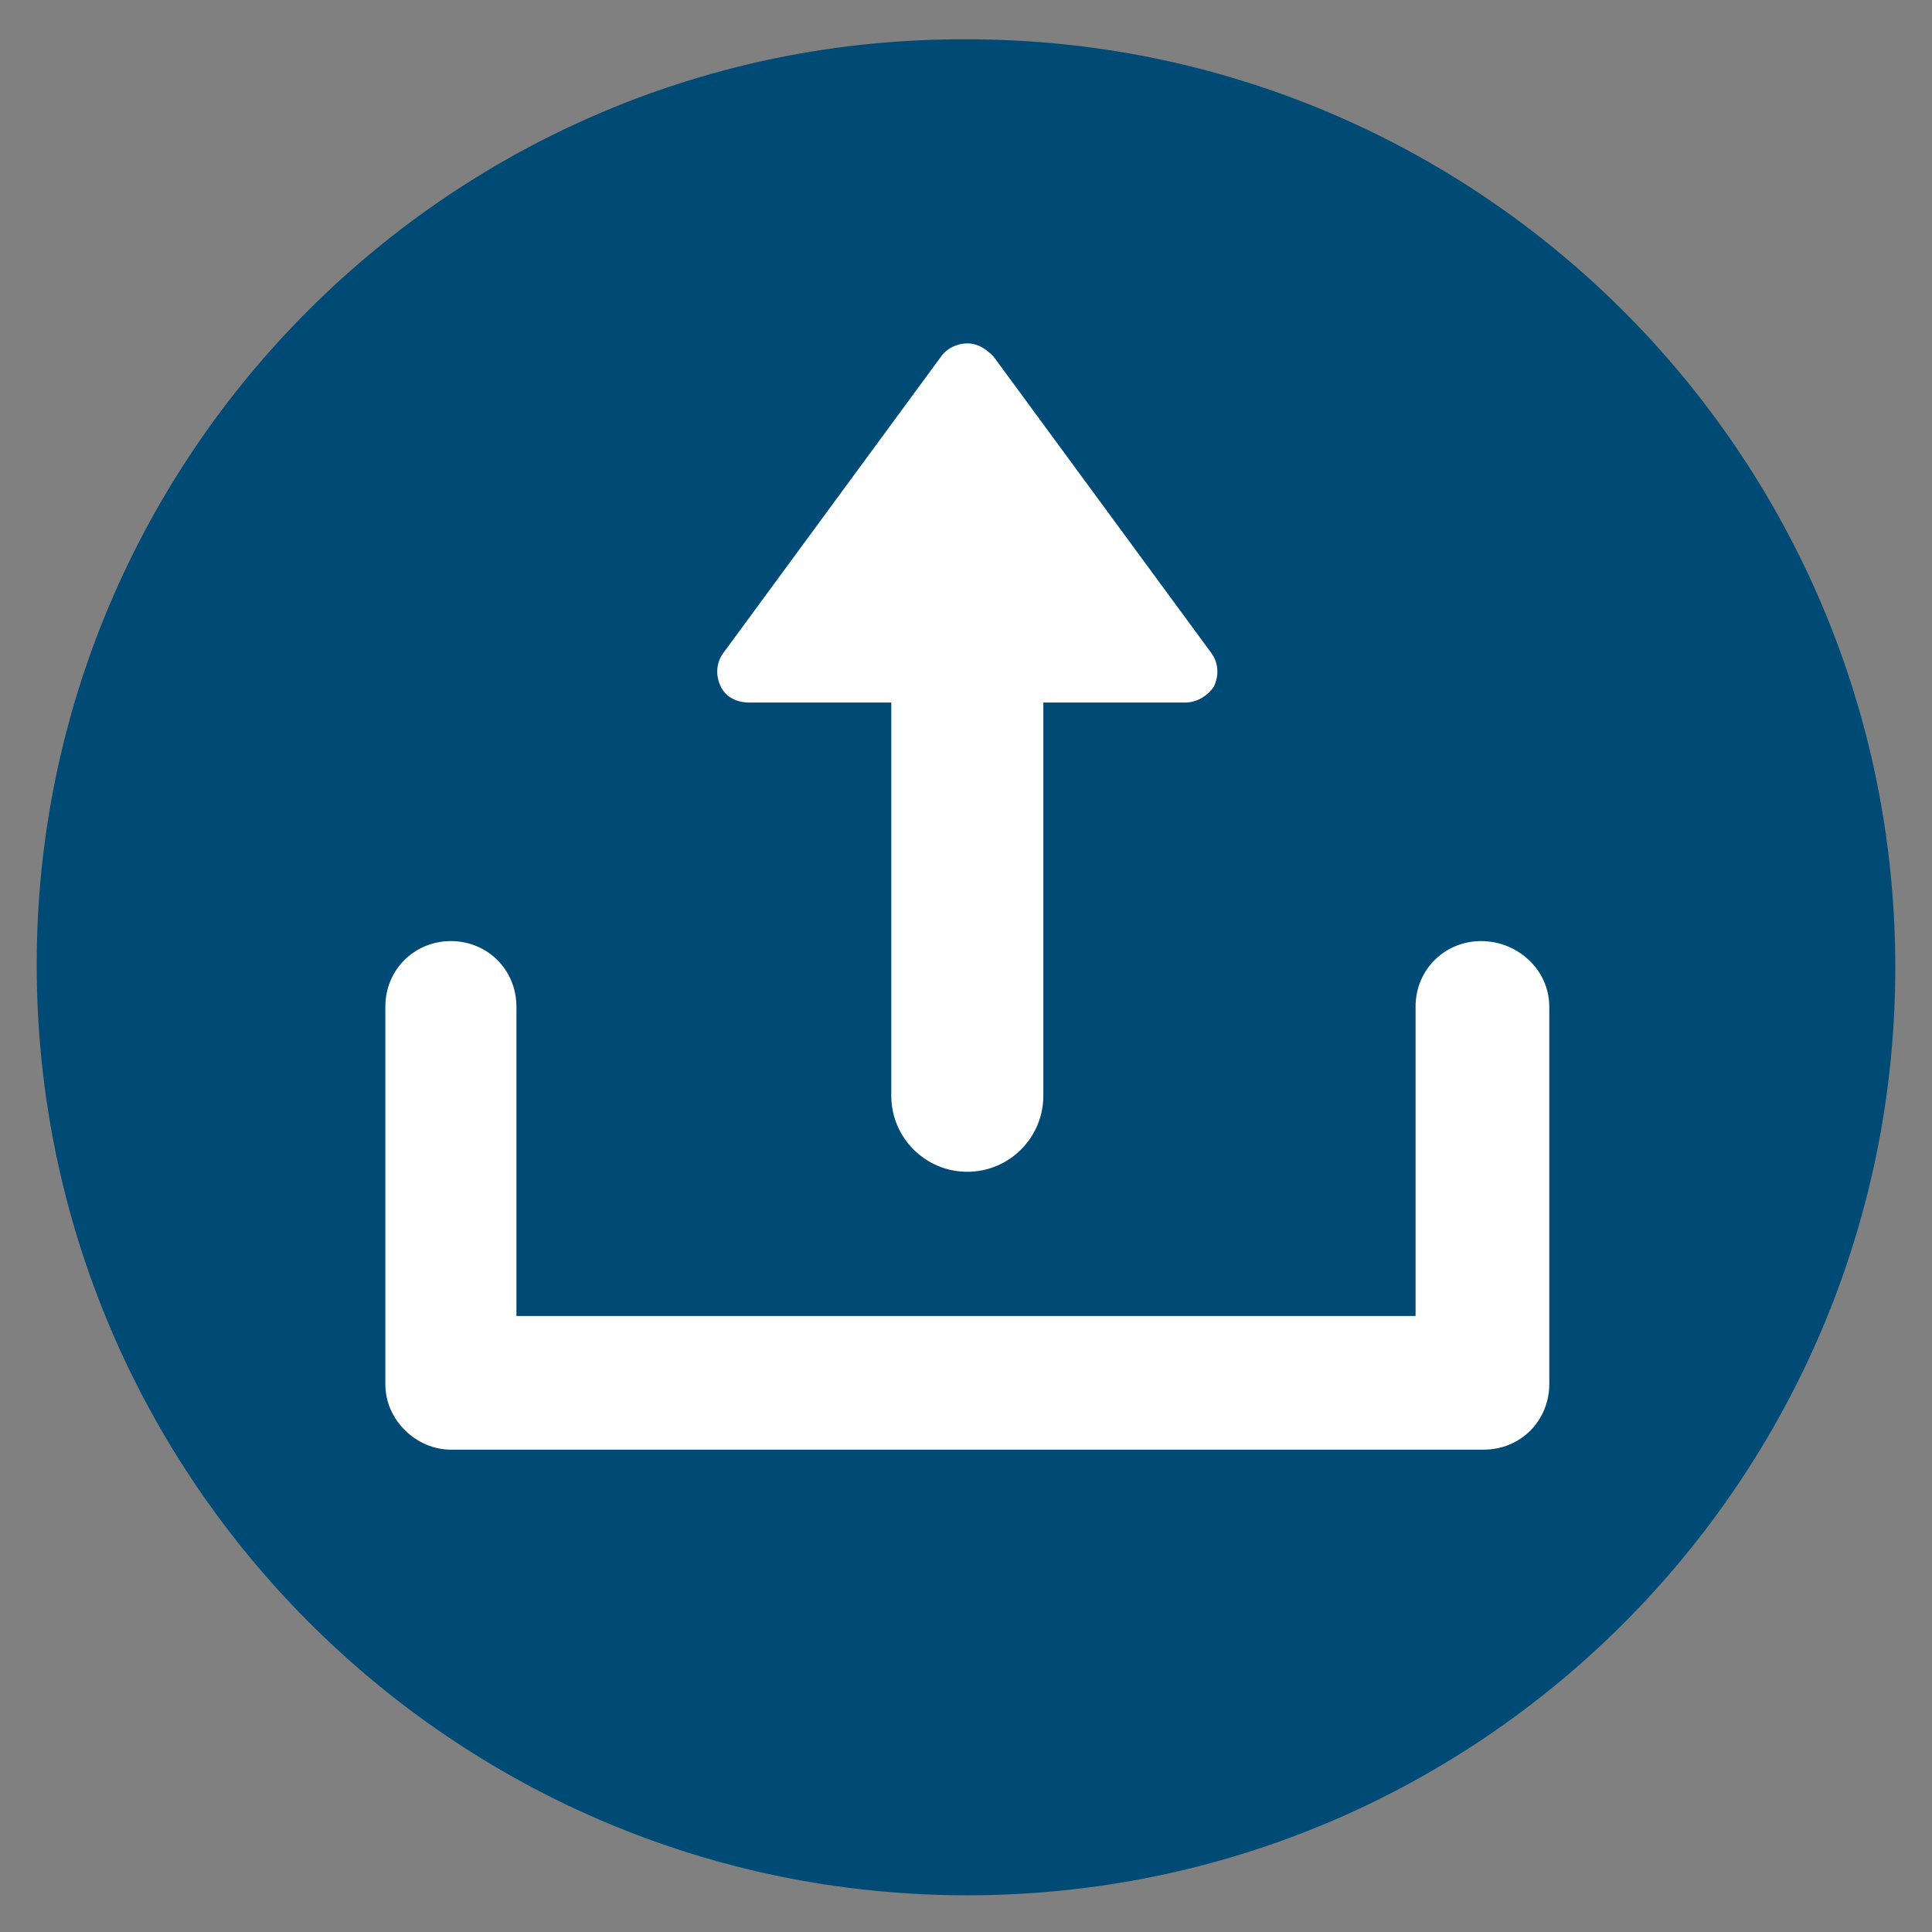 <?xml version="1.0" encoding="utf-8"?>
<!-- Generator: Adobe Illustrator 22.1.0, SVG Export Plug-In . SVG Version: 6.00 Build 0)  -->
<svg version="1.1" id="Ebene_1" xmlns="http://www.w3.org/2000/svg" xmlns:xlink="http://www.w3.org/1999/xlink" x="0px" y="0px"
	 viewBox="0 0 73.7 73.7" style="enable-background:new 0 0 73.7 73.7;" xml:space="preserve">
<rect x="0" y="0" width="73.7" height="73.7" fill="#808080" stroke="none"/>
<style type="text/css">
	.st0{display:none;}
	.st1{display:inline;fill:#005FAA;}
	.st2{fill:#004B76;}
	.st3{fill:#FFFFFF;}
</style>
<g id="Schloss_und_Linien_2_" class="st0">
	<path class="st1" d="M36.8,4.3c18,0,32.6,14.6,32.6,32.6c0,18-14.6,32.6-32.6,32.6c-18,0-32.6-14.6-32.6-32.6
		C4.3,18.9,18.9,4.3,36.8,4.3 M36.8,1.4C17.3,1.4,1.4,17.3,1.4,36.9c0,19.6,15.9,35.4,35.4,35.4c19.6,0,35.4-15.9,35.4-35.4
		C72.3,17.3,56.4,1.4,36.8,1.4L36.8,1.4z"/>
</g>
<path class="st2" d="M36.9,72.3c19.6,0,35.4-15.9,35.4-35.4c0-19.6-15.9-35.4-35.4-35.4C17.3,1.4,1.4,17.3,1.4,36.8
	C1.4,56.4,17.3,72.3,36.9,72.3"/>
<path class="st3" d="M56.5,35.9c-1.4,0-2.5,1.1-2.5,2.5v11.8H19.7V38.4c0-1.4-1.1-2.5-2.5-2.5c-1.4,0-2.5,1.1-2.5,2.5v14.4
	c0,1.4,1.2,2.5,2.5,2.5h39.4c1.4,0,2.5-1.1,2.5-2.5V38.4C59.1,37,57.9,35.9,56.5,35.9"/>
<path class="st3" d="M37.9,13.6c-0.3-0.3-0.6-0.5-1-0.5c-0.4,0-0.8,0.2-1,0.5l-8.3,11.3c-0.3,0.4-0.3,0.9-0.1,1.3
	c0.2,0.4,0.6,0.6,1.1,0.6H34v15c0,1.6,1.3,2.9,2.9,2.9c1.6,0,2.9-1.3,2.9-2.9v-15h5.4c0.5,0,0.9-0.3,1.1-0.6
	c0.2-0.4,0.2-0.9-0.1-1.3L37.9,13.6z"/>
</svg>
